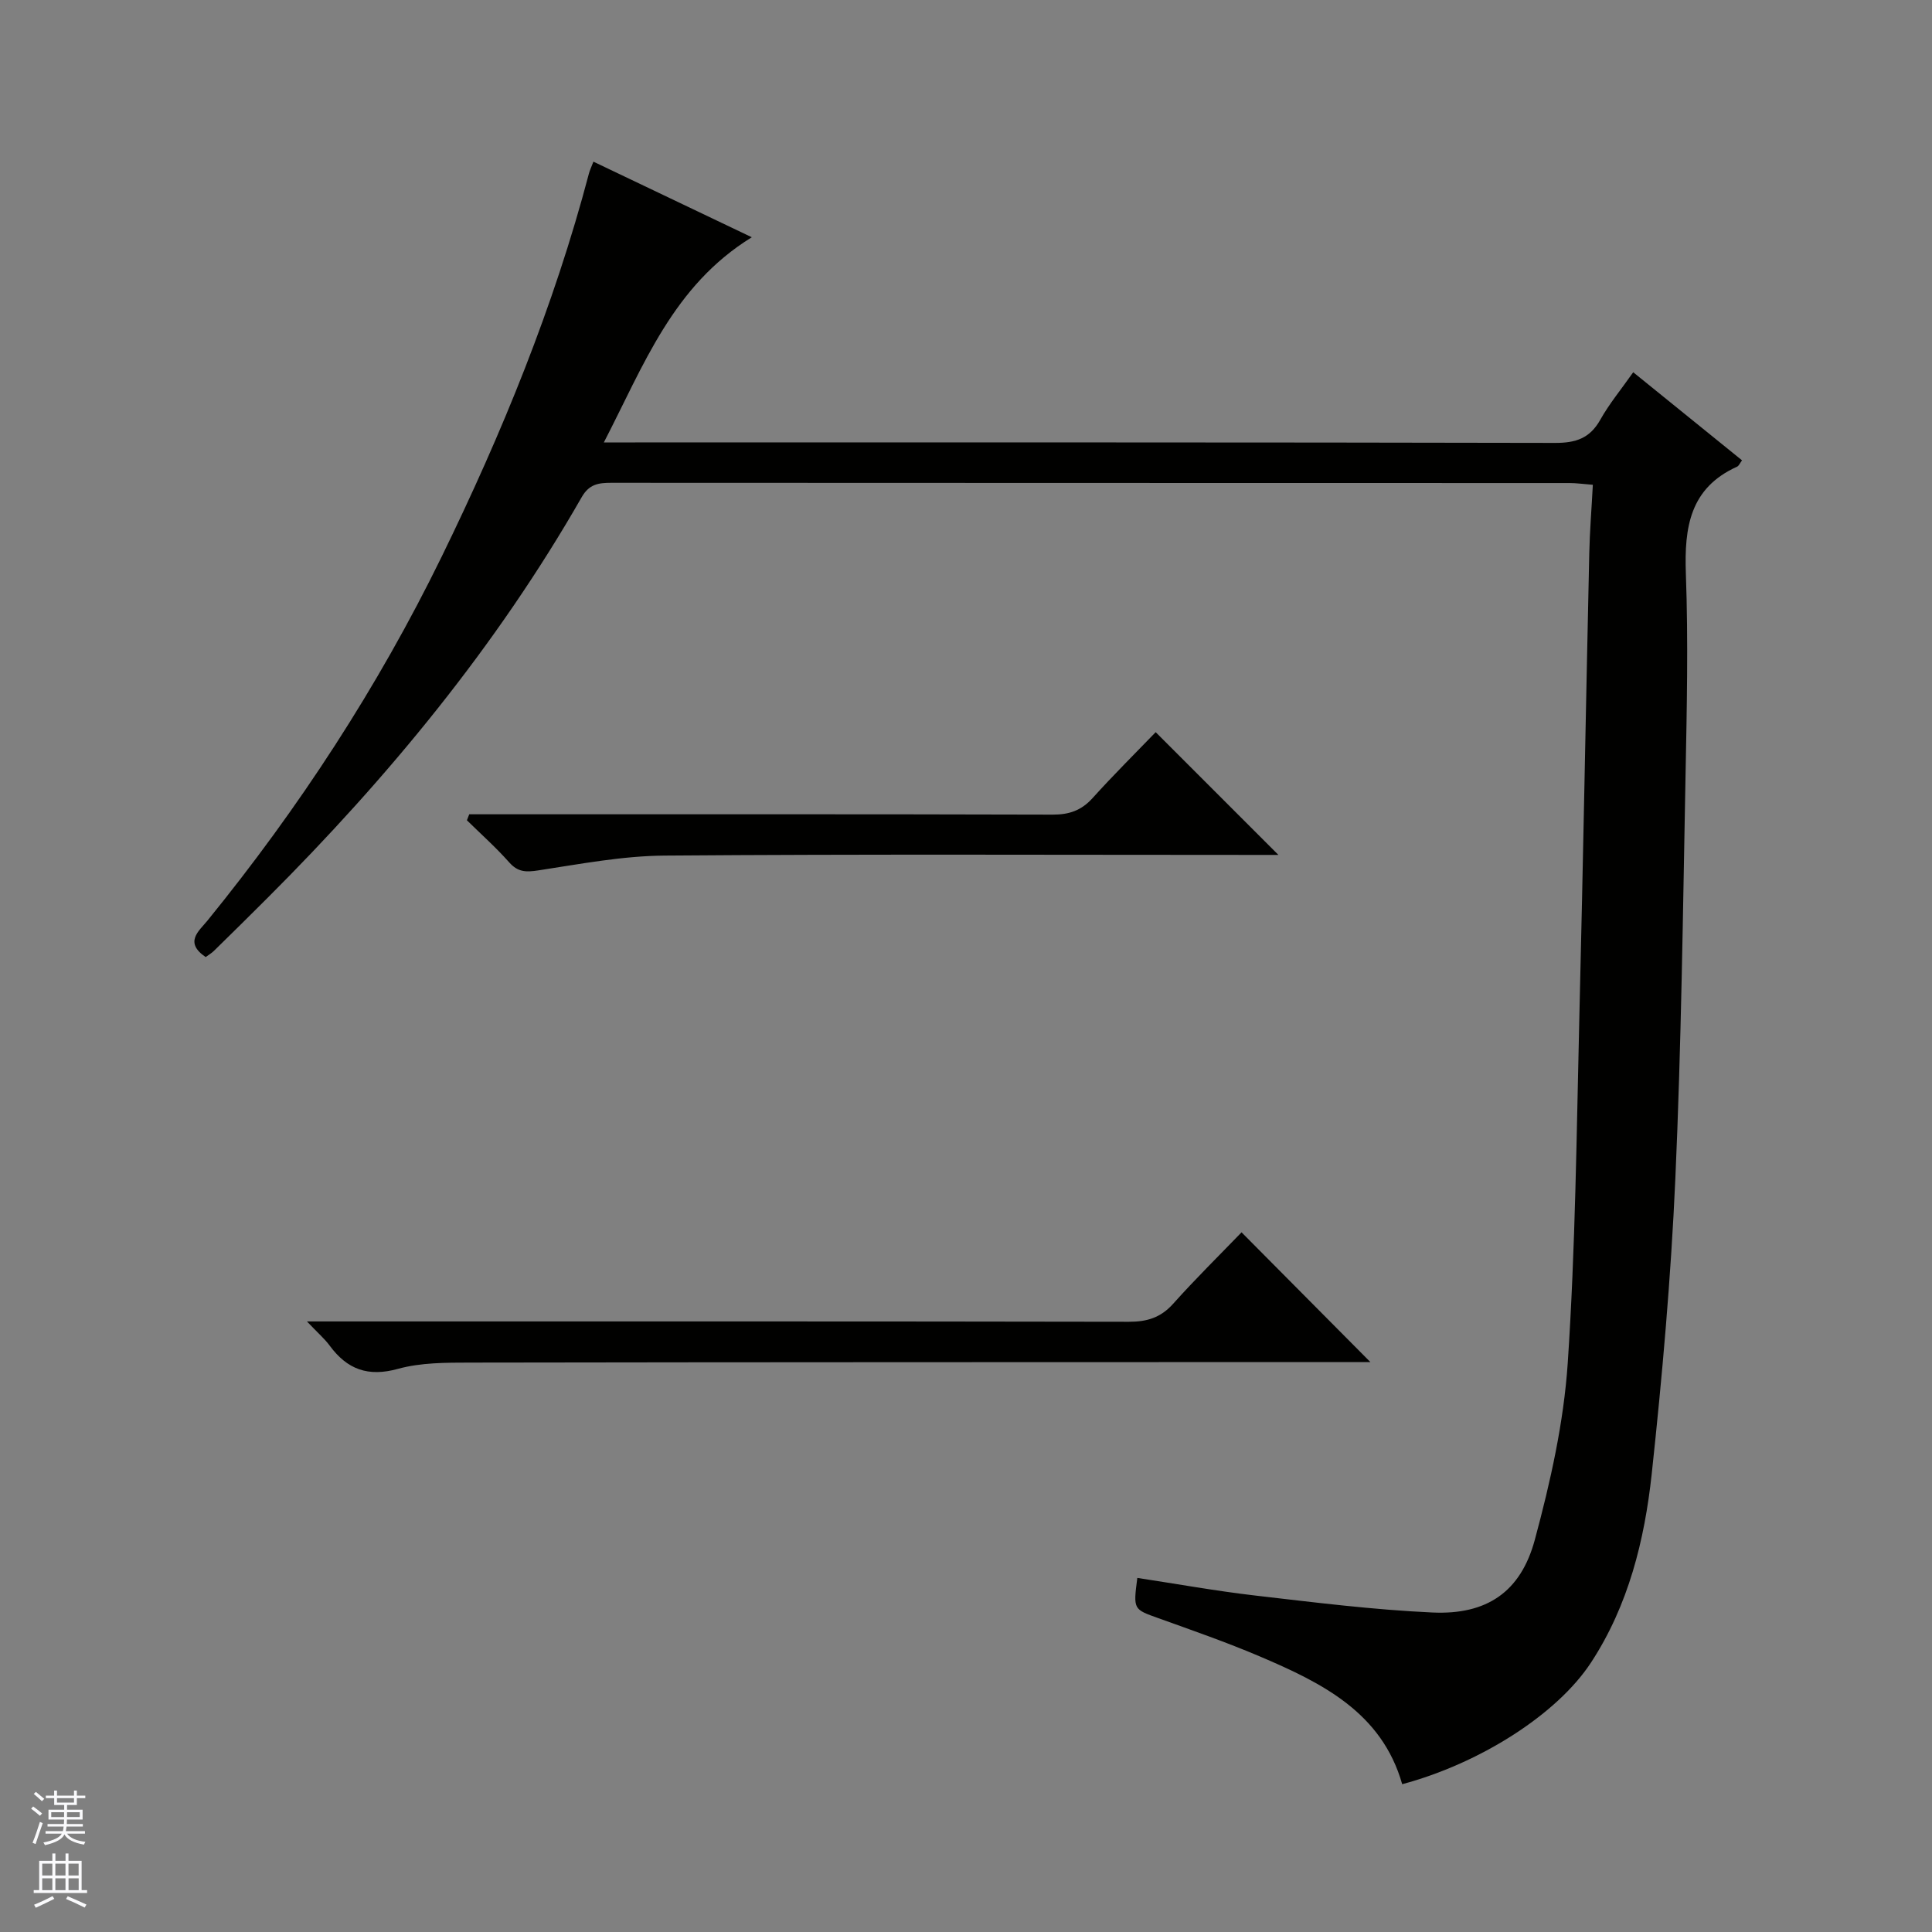 <svg enable-background="new 0 0 400 400" viewBox="0 0 400 400" xmlns="http://www.w3.org/2000/svg"><rect x="0" y="0" width="400" height="400" fill="#808080" stroke="none"/><g fill="#010100"><path d="m42.58 198.15c-4.49-3.05-1.42-5.36.34-7.51 18.97-23.33 35.32-48.37 48.52-75.38 12.48-25.54 23.23-51.79 30.5-79.36.16-.61.44-1.19.92-2.43 10.75 5.13 21.27 10.15 32.79 15.65-16.32 10.06-22.3 26.38-30.63 42.48h6.51c63.48 0 126.96-.04 190.44.1 4.29.01 7.19-.95 9.35-4.79 1.85-3.3 4.31-6.27 6.82-9.84 7.63 6.18 15.06 12.2 22.53 18.24-.44.57-.65 1.14-1.03 1.31-9.78 4.42-10.94 12.57-10.6 22.14.51 13.97.2 27.99-.07 41.98-.54 27.78-.87 55.58-2.11 83.33-.91 20.4-2.7 40.78-4.89 61.09-1.48 13.73-4.83 27.22-12.54 39.01-7.09 10.85-23.16 20.96-39.12 25.23-4.23-14.88-16.65-20.99-29.49-26.46-6.86-2.92-13.93-5.38-20.95-7.9-5.22-1.87-5.26-1.76-4.4-8.35 8.13 1.23 16.24 2.7 24.41 3.65 12.2 1.41 24.41 2.95 36.67 3.51 11.23.52 18.29-4.21 21.22-15.06 3.22-11.94 5.98-24.25 6.81-36.54 1.6-23.89 1.83-47.87 2.41-71.82.78-31.94 1.34-63.89 2.05-95.84.1-4.62.48-9.23.74-14.22-1.96-.15-3.38-.36-4.81-.36-66.15-.02-132.29-.01-198.44-.05-2.63 0-4.56.28-6.1 2.98-17.65 30.84-40.04 57.99-65.11 83.03-3.65 3.65-7.33 7.28-11.02 10.89-.47.47-1.06.8-1.72 1.29z"/><path d="m283.72 282c-1.57 0-3.34 0-5.12 0-60.44.02-120.88.01-181.32.11-4.97.01-10.14-.01-14.86 1.29-6.23 1.73-10.54.12-14.17-4.81-1.05-1.43-2.44-2.61-4.7-5h6.82c54.45 0 108.89-.03 163.34.07 3.77.01 6.61-.86 9.18-3.73 4.64-5.19 9.62-10.09 14.16-14.79 9.13 9.19 17.76 17.89 26.67 26.86z"/><path d="m97.15 168.59h5.42c38.45 0 76.91-.04 115.36.07 3.44.01 5.96-.86 8.28-3.43 4.34-4.81 8.95-9.38 13.06-13.64l25.41 25.41c-1.31 0-3.03 0-4.76 0-40.78 0-81.57-.18-122.35.14-8.71.07-17.43 1.74-26.08 3.06-2.55.39-4.24.4-6.06-1.65-2.73-3.08-5.82-5.83-8.76-8.72.16-.41.32-.83.48-1.24z"/></g><path d="m6.45 374.46.42-.45c.65.47 1.27.95 1.85 1.44l-.45.49c-.66-.56-1.26-1.06-1.83-1.48m.93 7.33-.63-.26c.55-1.36 1.05-2.8 1.52-4.33.19.1.38.19.59.27-.46 1.29-.95 2.73-1.48 4.32m-.38-10.38.44-.42c.43.34 1.01.82 1.74 1.44l-.49.49c-.53-.51-1.09-1.01-1.69-1.51m2.5.35h1.72v-1.04h.59v1.04h3.52v-1.04h.59v1.04h1.75v.53h-1.75v1.42h-2.03v.97h3.22v2.03h-3.24c0 .35-.01.66-.03.93h3.32v.53h-3.37c-.03.27-.08.58-.15.94h3.96v.53h-3.71c.67.92 1.93 1.48 3.79 1.68-.13.24-.23.44-.29.59-2.13-.38-3.48-1.08-4.04-2.12-.43.97-1.77 1.72-4.03 2.23-.09-.19-.2-.37-.33-.55 2.1-.42 3.37-1.03 3.81-1.83h-3.36v-.53h3.58c.08-.29.13-.61.16-.94h-3.33v-.53h3.39c.02-.27.04-.58.04-.93h-3.23v-2.03h3.25v-.97h-2.07v-1.42h-1.73zm1.12 3.44v1h2.65c.01-.3.02-.44.01-.4v-.25-.35zm1.19-2h3.52v-.91h-3.52zm4.71 2h-2.63v.59c0 .15-.01.28-.01.4h2.64z" fill="#fafafc"/><path d="m13.55 383.74h.63v1.52h2.72v6.07h1.13v.6h-11.05v-.6h1.13v-6.07h2.73v-1.52h.63v1.52h2.1v-1.52zm-2.68 8.83.38.56c-1.24.63-2.53 1.25-3.85 1.85-.1-.21-.21-.42-.34-.63 1.36-.55 2.63-1.15 3.81-1.78m-2.13-4.27h2.1v-2.45h-2.1zm0 3.04h2.1v-2.46h-2.1zm2.72-3.04h2.1v-2.45h-2.1zm0 3.04h2.1v-2.46h-2.1zm6.07 3.6c-1.41-.71-2.7-1.3-3.86-1.78l.35-.56c1.45.62 2.75 1.19 3.88 1.72zm-1.25-9.09h-2.1v2.45h2.1zm-2.09 5.49h2.1v-2.46h-2.1z" fill="#fafafc"/></svg>